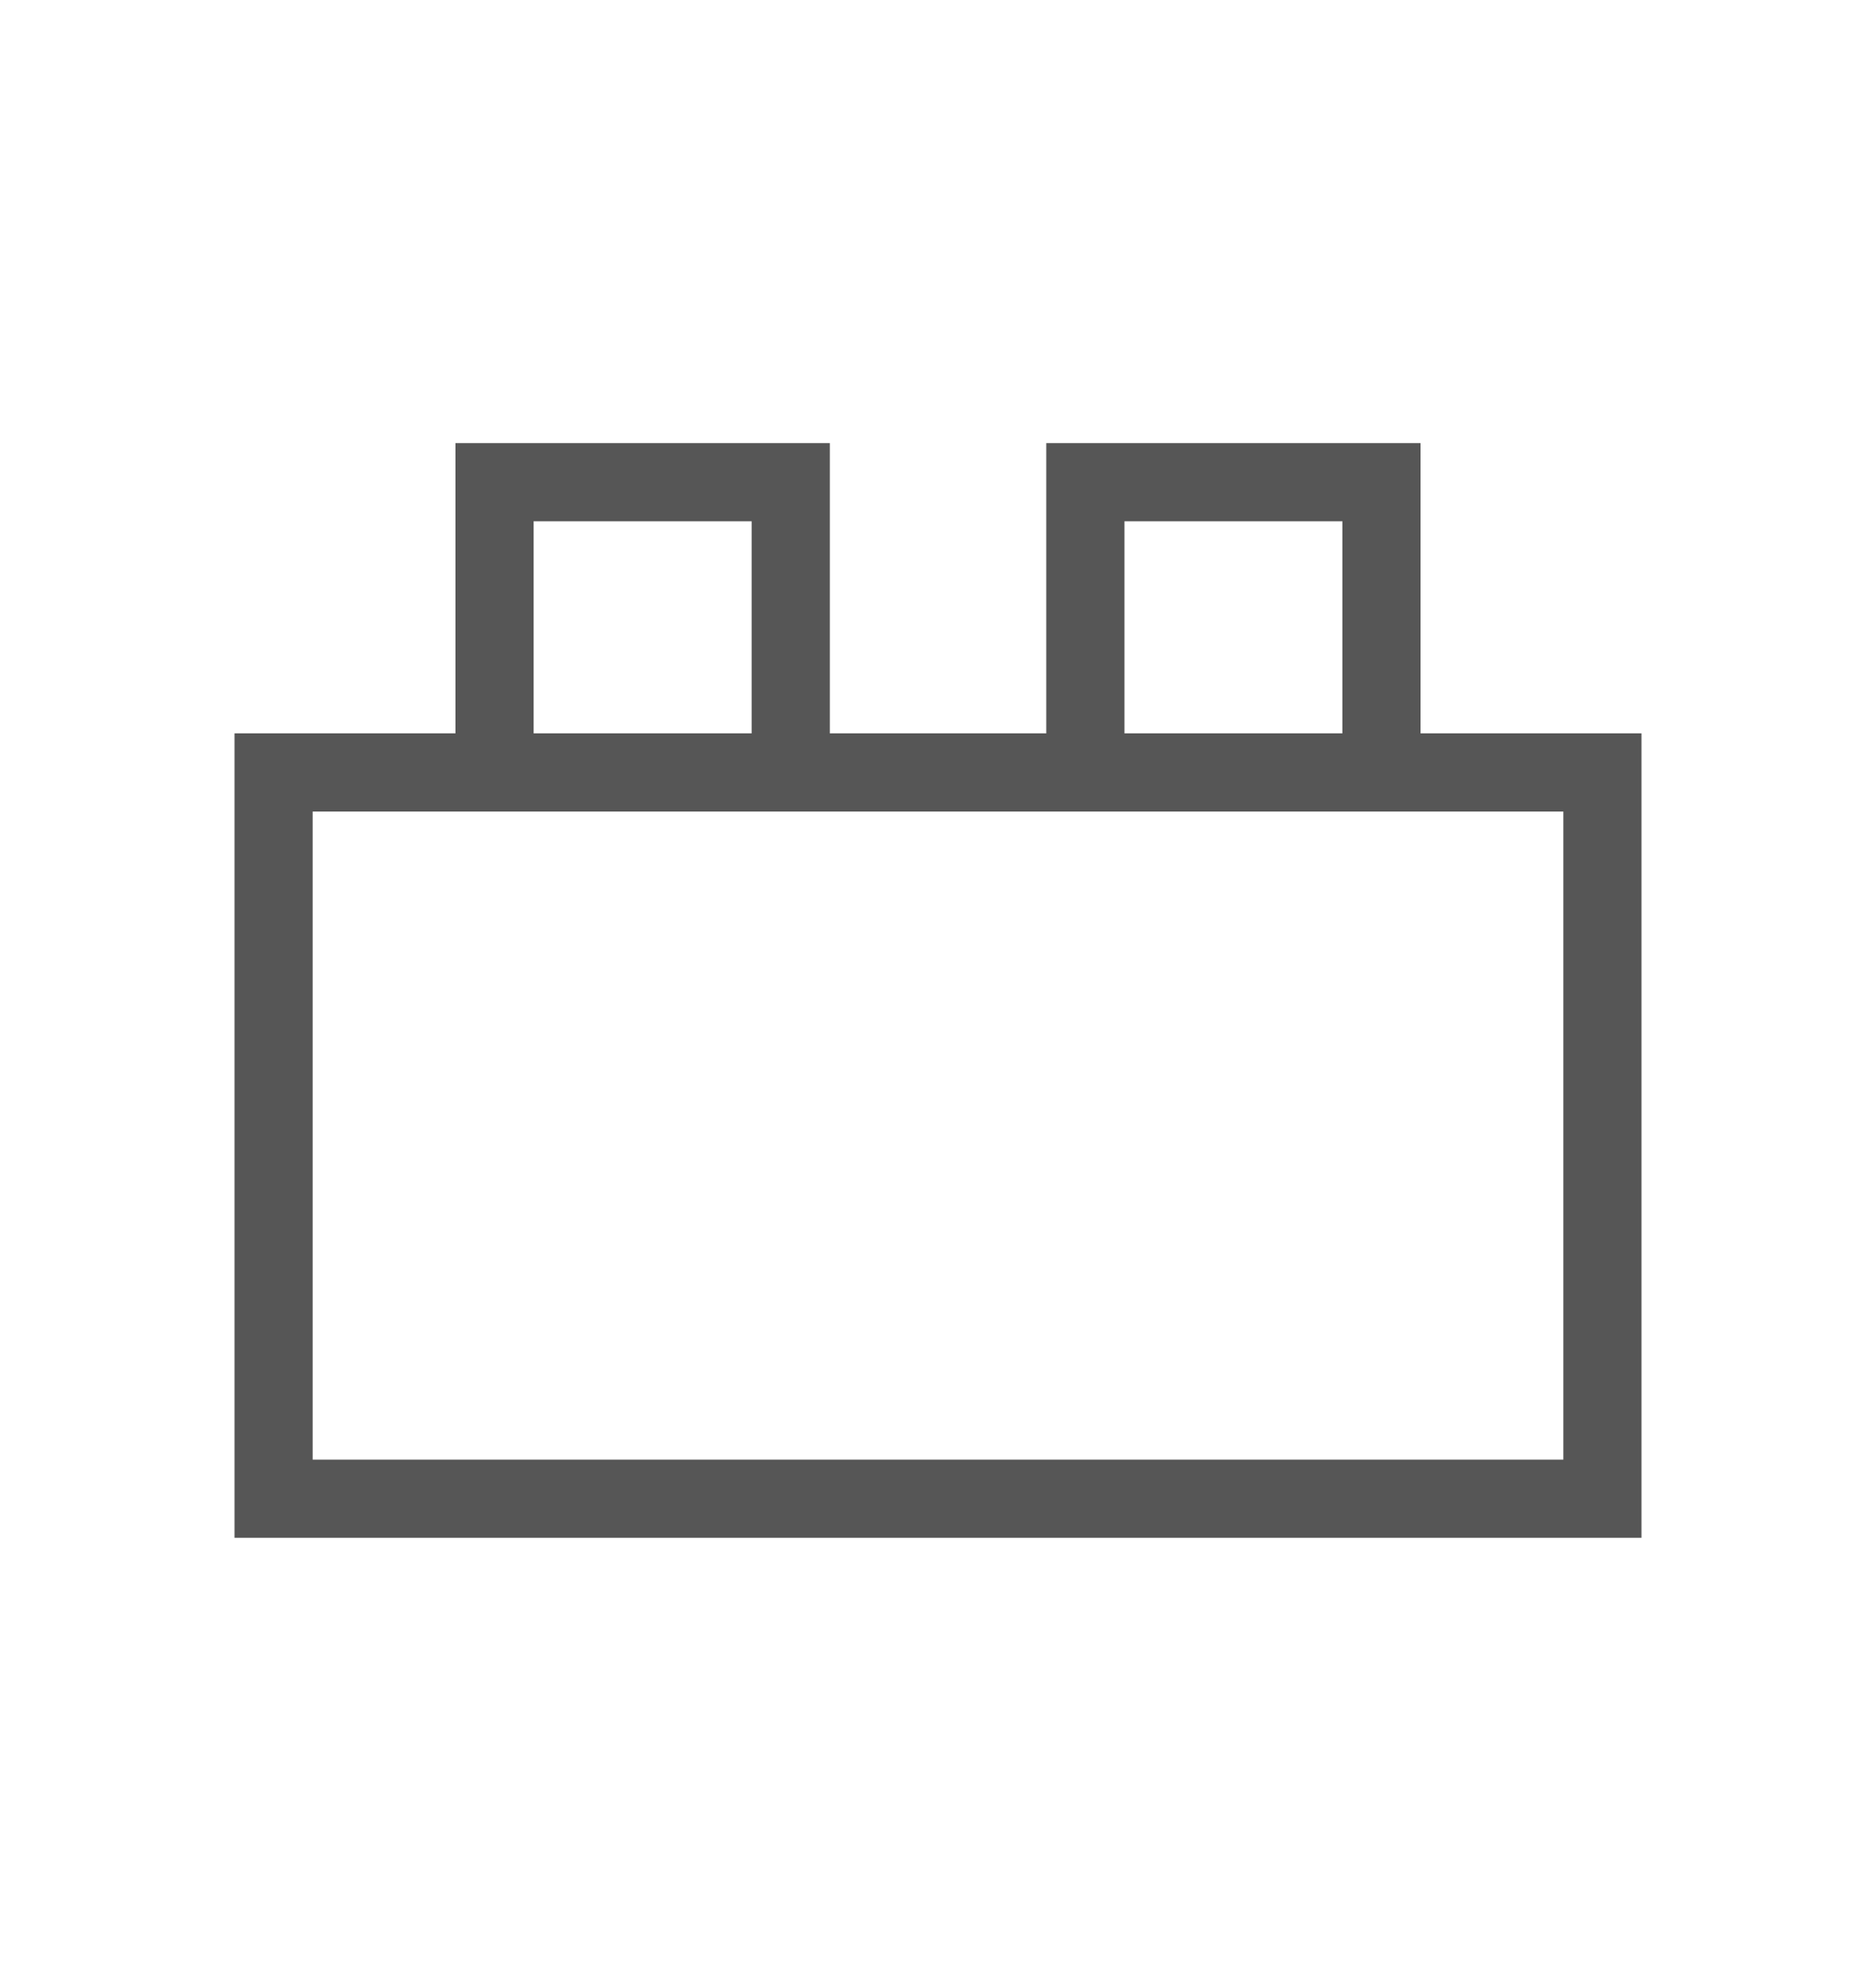 <svg width="18" height="19" viewBox="0 0 18 19" fill="none" xmlns="http://www.w3.org/2000/svg">
<path d="M2.25 14.75V7.034H4.37V4.25H7.962V7.034H10.039V4.25H13.63V7.034H15.75V14.75H2.25ZM3 14H15V7.784H3V14ZM5.12 7.034H7.212V5H5.12V7.034ZM10.789 7.034H12.88V5H10.789V7.034Z" fill="#565656"/>
</svg>
